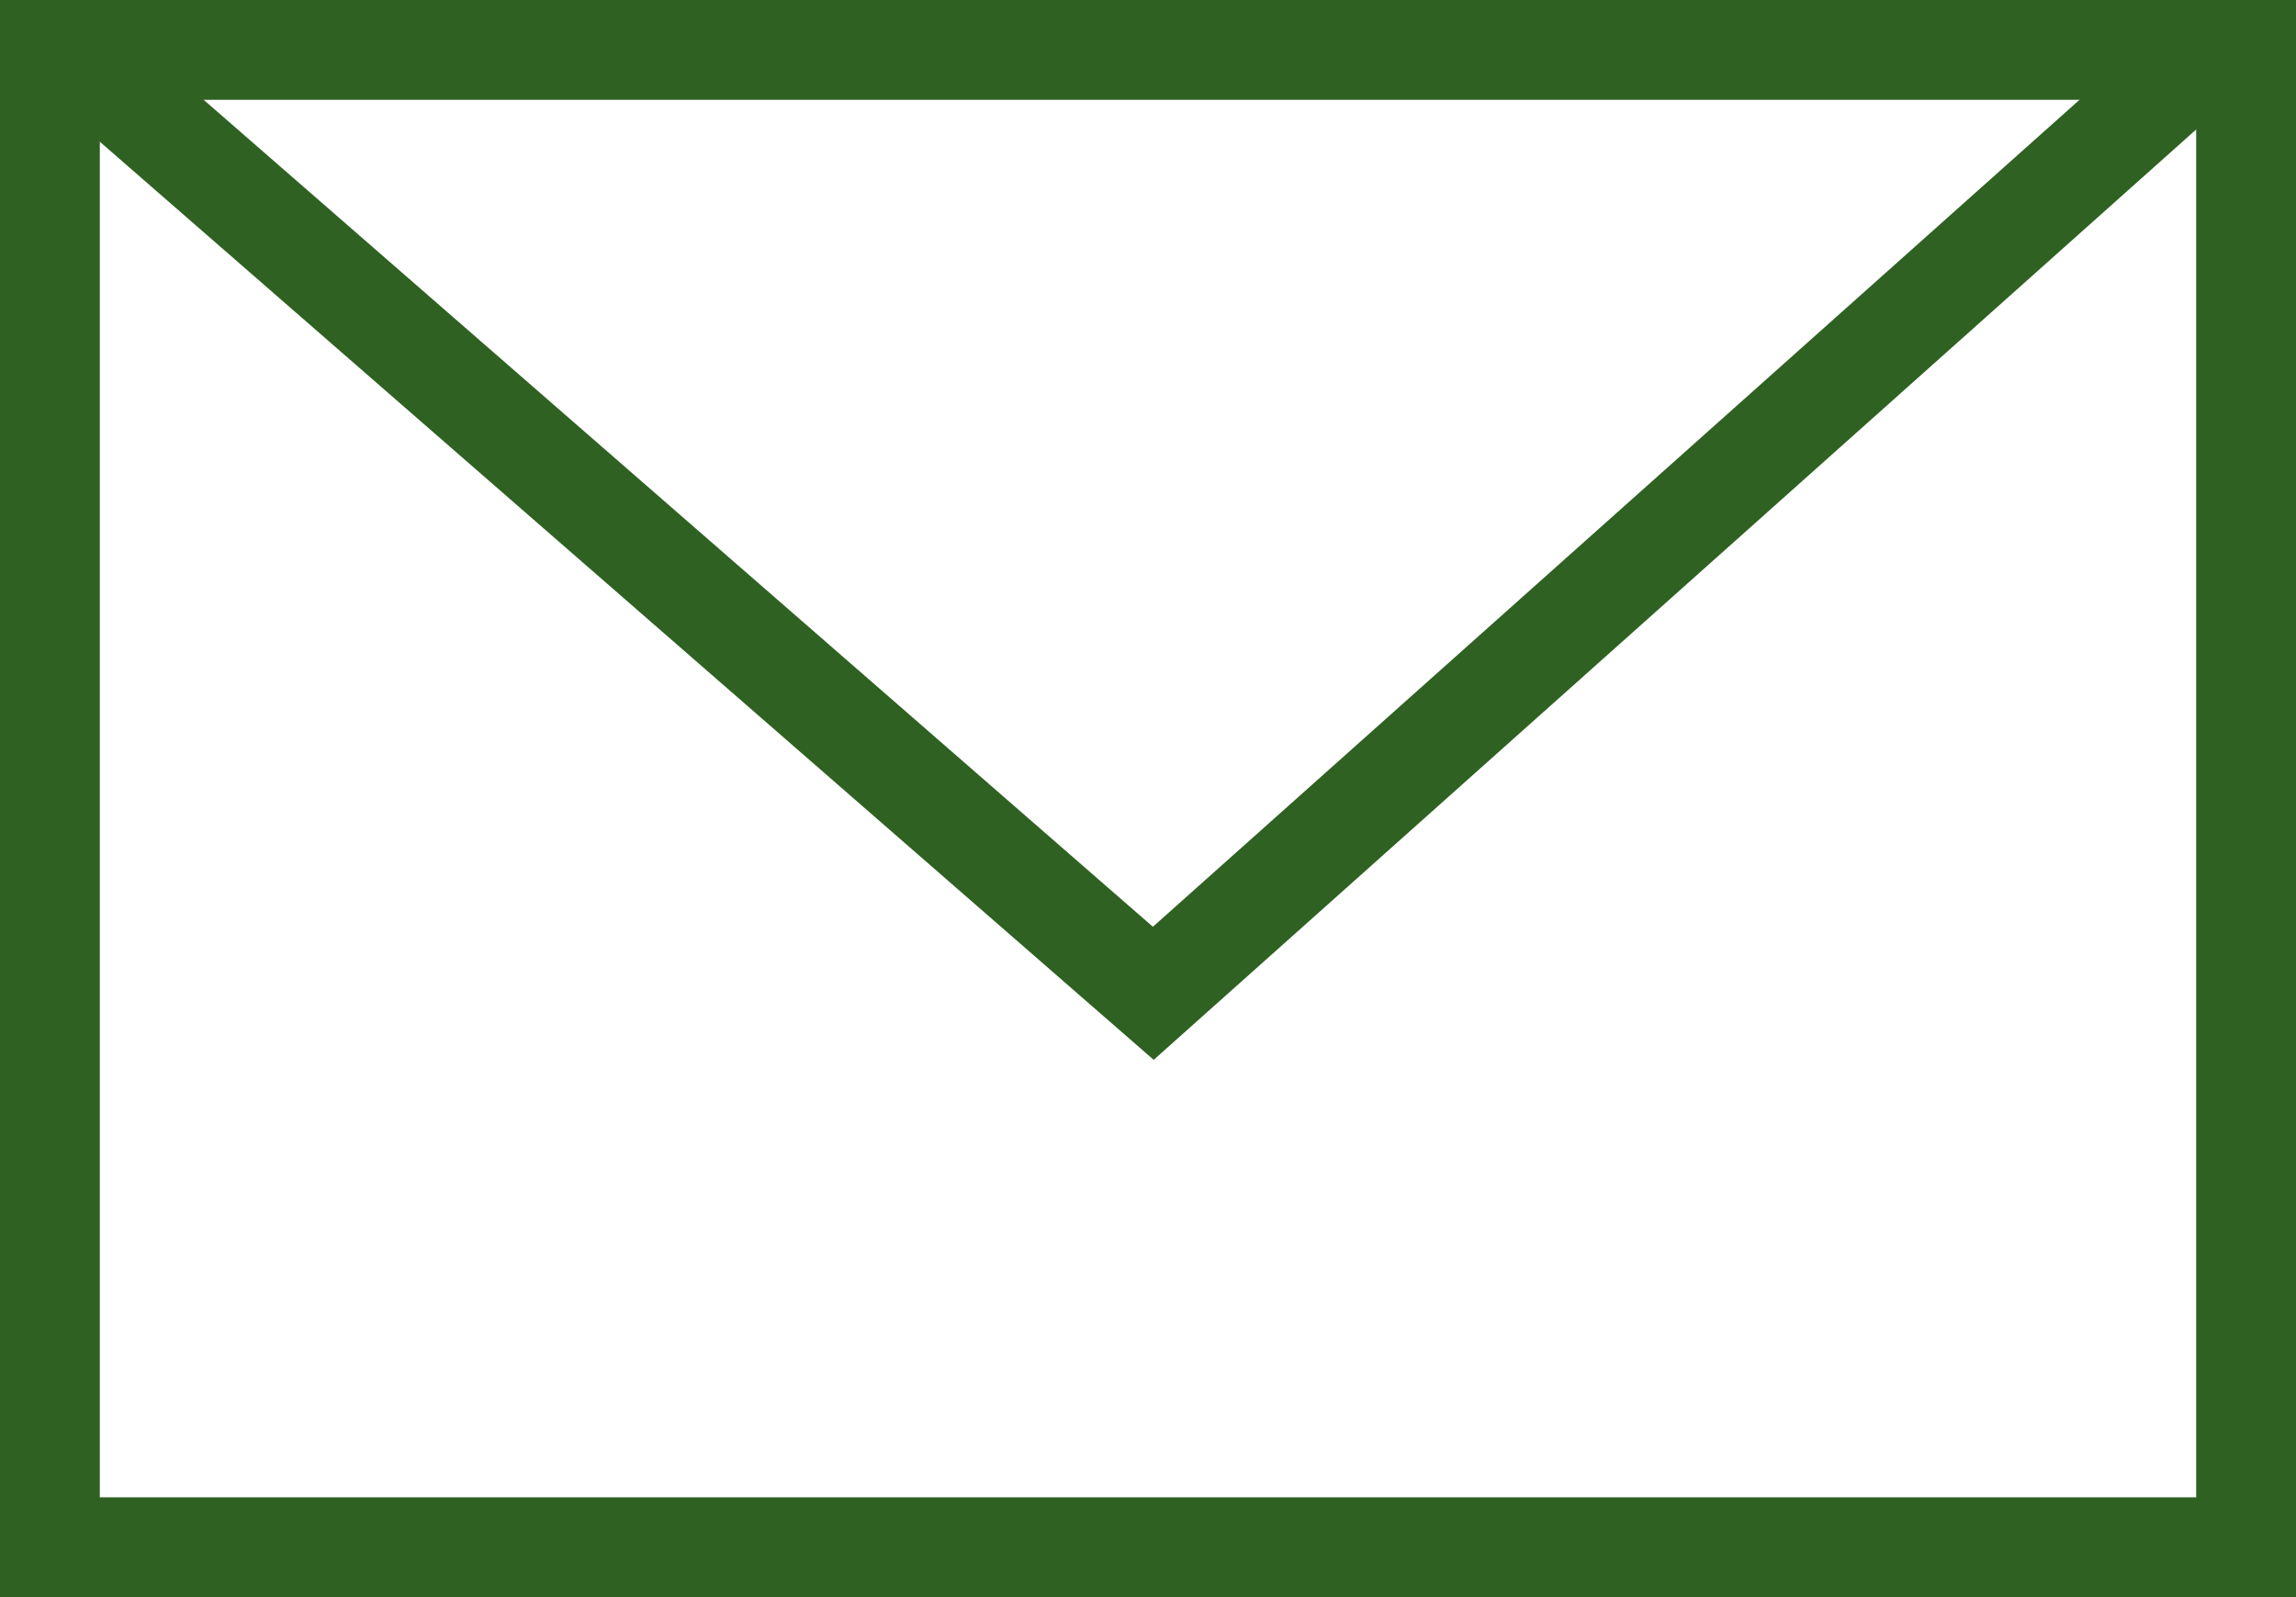 <svg xmlns="http://www.w3.org/2000/svg" width="23" height="16"><g id="Group_232" data-name="Group 232" transform="translate(-1582 -3549)" fill="none" stroke="#2f6122" stroke-width="1"><g id="Rectangle_289" data-name="Rectangle 289"><path stroke="none" d="M0 0h23v16H0z" transform="translate(1582 3549)"/><path d="M.5.5h22v15H.5z" transform="translate(1582 3549)"/></g><path id="Path_4623" data-name="Path 4623" d="M1582.843 3549.62l10.71 9.331 10.455-9.331"/></g></svg>